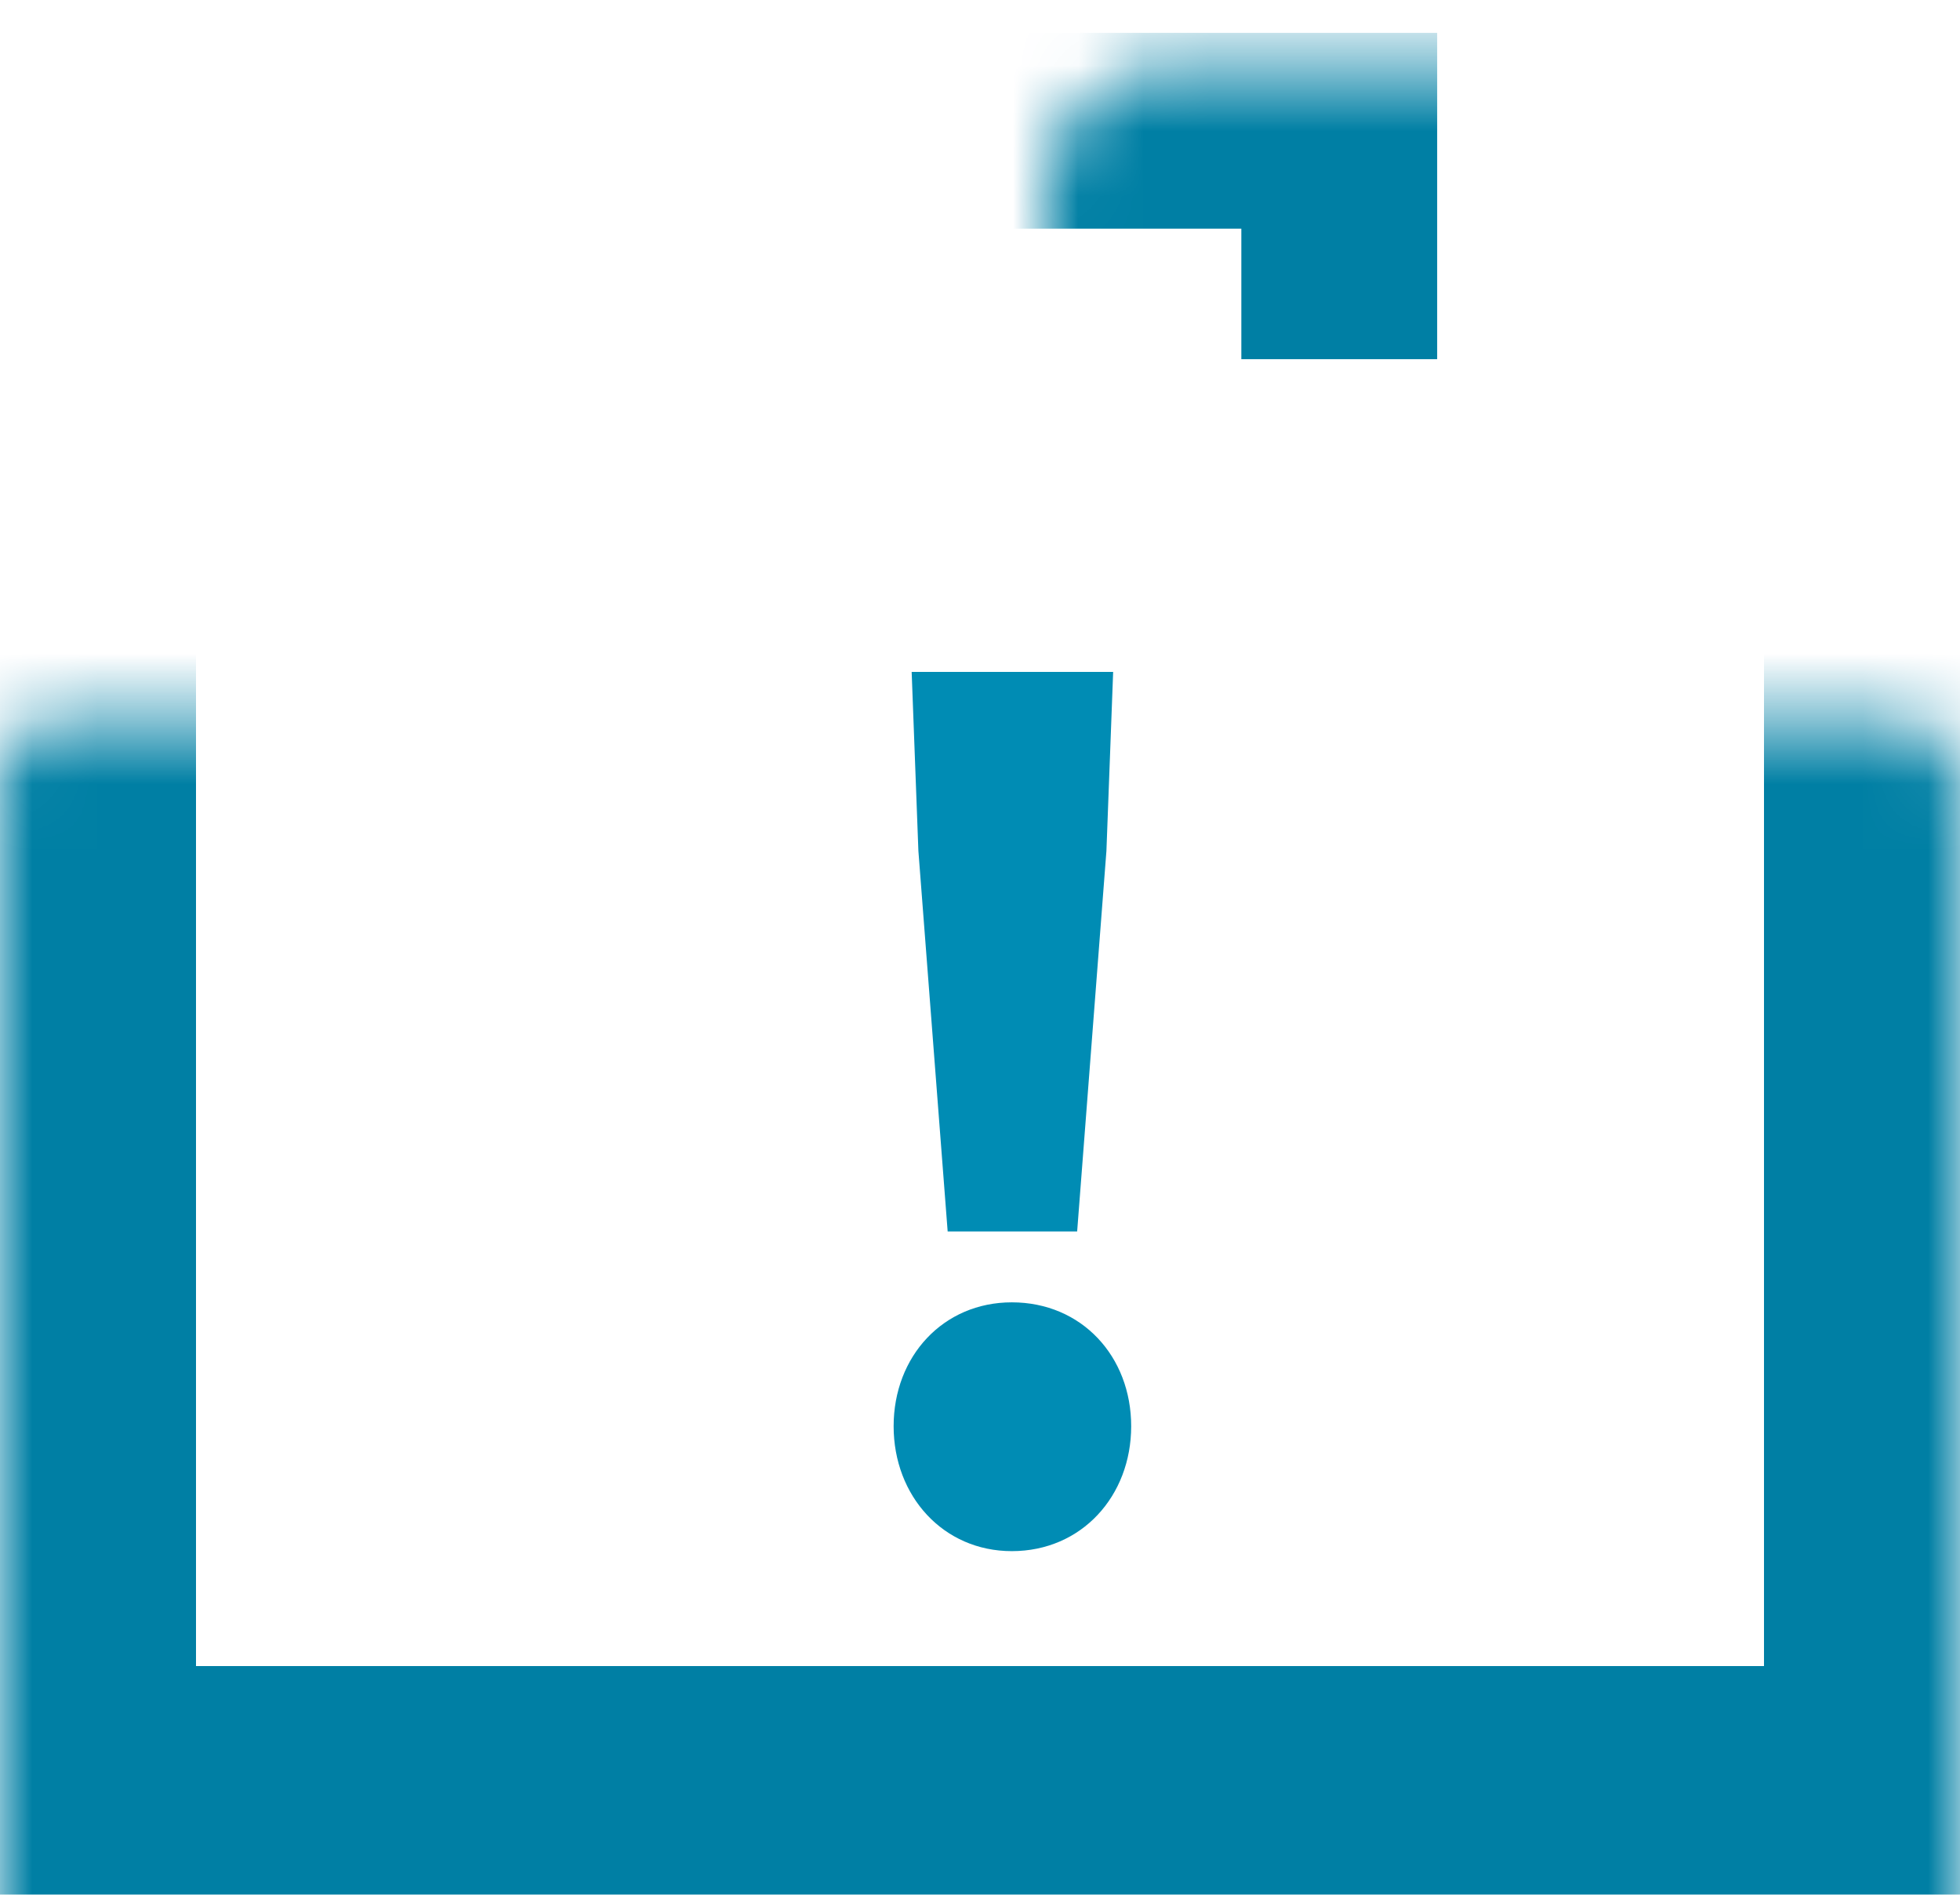 <svg width="30" height="29" viewBox="0 0 30 29" fill="none" xmlns="http://www.w3.org/2000/svg">
<path d="M14.505 18.848L14.057 13.024L13.954 10.284H17.038L16.935 13.024L16.487 18.848H14.505ZM15.487 23.741C14.436 23.741 13.678 22.897 13.678 21.829C13.678 20.76 14.436 19.933 15.487 19.933C16.556 19.933 17.314 20.76 17.314 21.829C17.314 22.897 16.556 23.741 15.487 23.741Z" fill="#008CB4"/>
<mask id="path-2-inside-1_939_7568" fill="white">
<rect y="5.5" width="30" height="23" rx="1"/>
</mask>
<rect y="5.5" width="30" height="23" rx="1" stroke="#007FA4" stroke-width="6" mask="url(#path-2-inside-1_939_7568)"/>
<g clip-path="url(#clip0_939_7568)">
<mask id="path-3-inside-2_939_7568" fill="white">
<rect x="8" y="0.5" width="14" height="10" rx="2"/>
</mask>
<rect x="8" y="0.5" width="14" height="10" rx="2" stroke="#007FA4" stroke-width="6" mask="url(#path-3-inside-2_939_7568)"/>
</g>
<defs>
<clipPath id="clip0_939_7568">
<rect width="14" height="5" fill="white" transform="translate(8 0.5)"/>
</clipPath>
</defs>
</svg>
